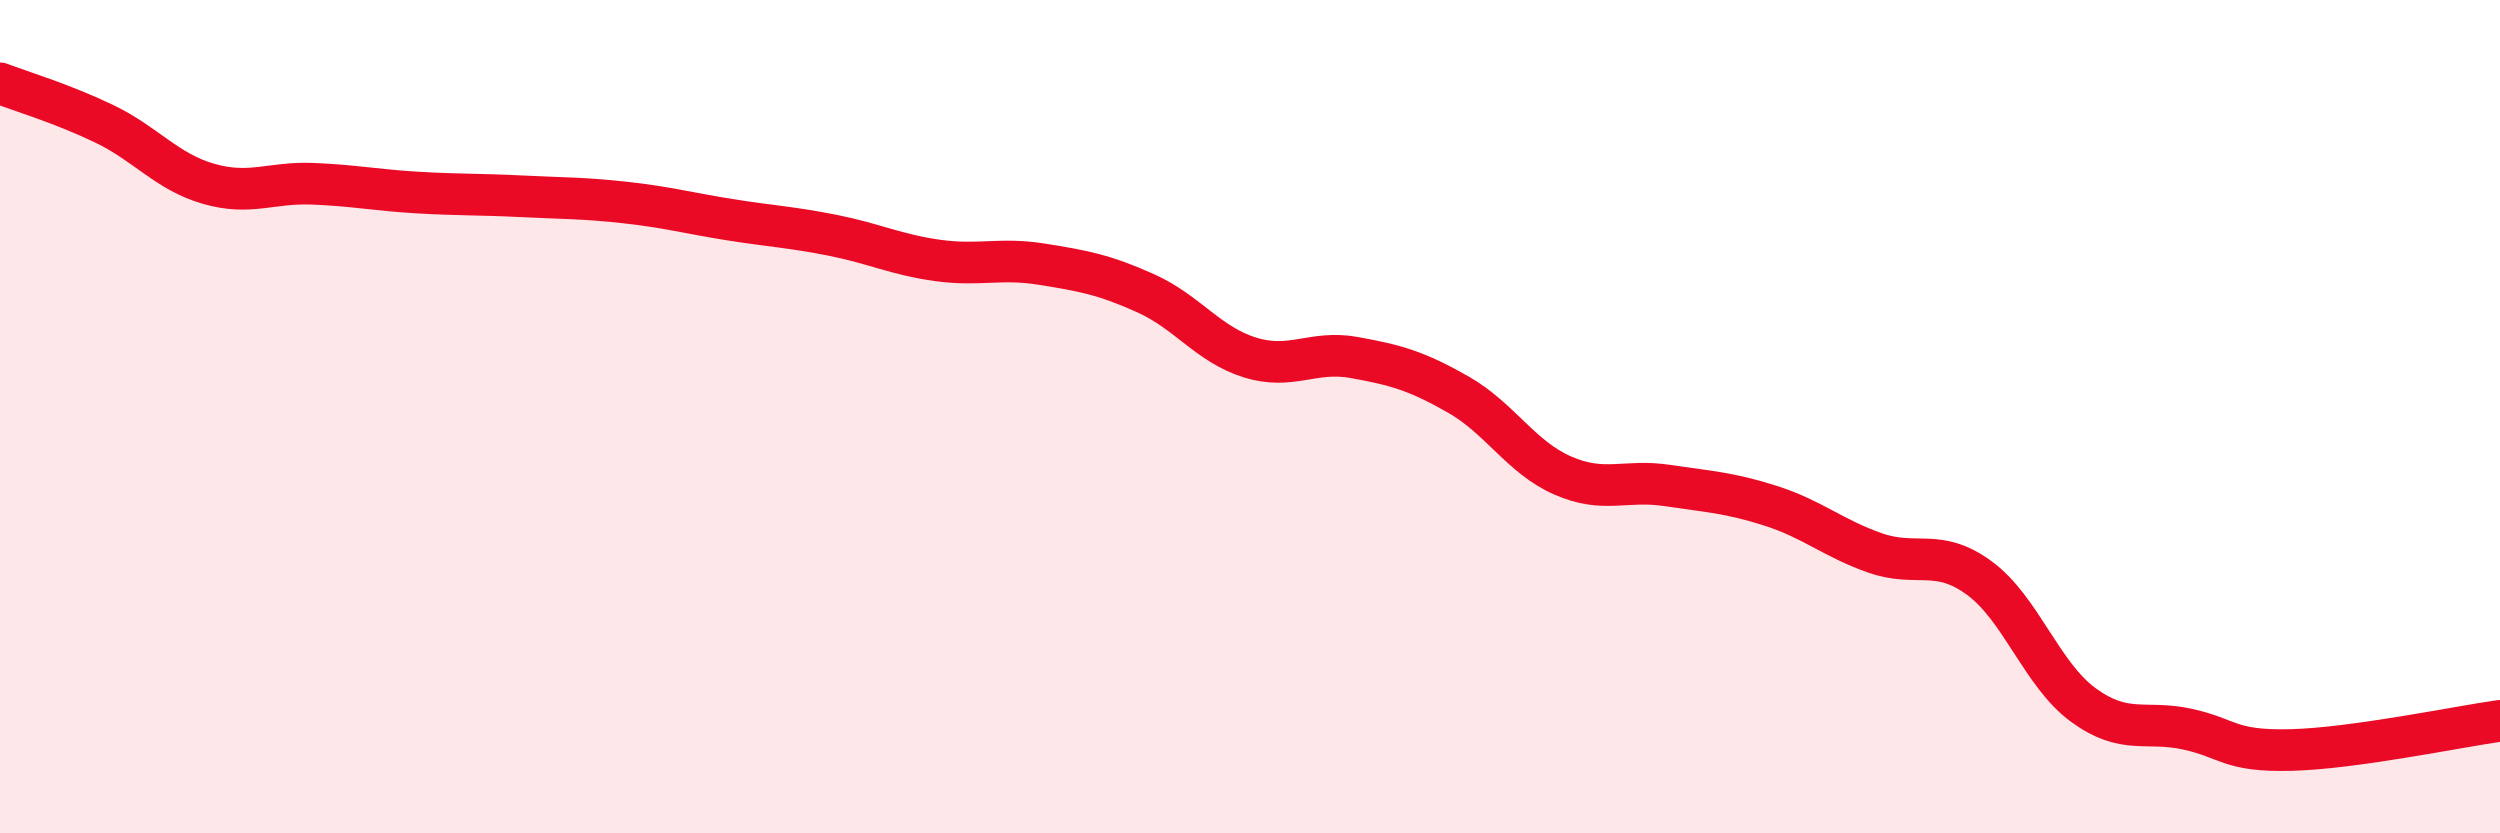 
    <svg width="60" height="20" viewBox="0 0 60 20" xmlns="http://www.w3.org/2000/svg">
      <path
        d="M 0,2 C 0.5,2.19 1.5,2.49 2.5,2.97 C 3.5,3.45 4,4.12 5,4.41 C 6,4.7 6.5,4.37 7.5,4.41 C 8.5,4.45 9,4.56 10,4.62 C 11,4.68 11.5,4.66 12.5,4.71 C 13.5,4.76 14,4.75 15,4.86 C 16,4.97 16.5,5.11 17.5,5.27 C 18.5,5.43 19,5.45 20,5.65 C 21,5.85 21.5,6.11 22.5,6.25 C 23.5,6.39 24,6.18 25,6.34 C 26,6.5 26.5,6.59 27.5,7.04 C 28.5,7.49 29,8.27 30,8.58 C 31,8.89 31.5,8.4 32.5,8.58 C 33.5,8.76 34,8.9 35,9.47 C 36,10.04 36.5,10.97 37.5,11.41 C 38.5,11.85 39,11.5 40,11.65 C 41,11.8 41.5,11.82 42.5,12.14 C 43.5,12.46 44,12.92 45,13.27 C 46,13.62 46.5,13.14 47.5,13.87 C 48.5,14.6 49,16.19 50,16.92 C 51,17.65 51.5,17.28 52.5,17.5 C 53.5,17.72 53.5,18.04 55,18 C 56.5,17.96 59,17.44 60,17.3L60 20L0 20Z"
        fill="#EB0A25"
        opacity="0.1"
        stroke-linecap="round"
        stroke-linejoin="round"
      />
      <path
        d="M 0,2 C 0.5,2.19 1.5,2.49 2.5,2.97 C 3.5,3.45 4,4.12 5,4.41 C 6,4.7 6.5,4.37 7.5,4.41 C 8.5,4.45 9,4.56 10,4.62 C 11,4.68 11.5,4.66 12.5,4.71 C 13.5,4.76 14,4.75 15,4.86 C 16,4.97 16.5,5.11 17.5,5.27 C 18.5,5.43 19,5.45 20,5.65 C 21,5.85 21.5,6.11 22.5,6.25 C 23.5,6.39 24,6.18 25,6.34 C 26,6.5 26.5,6.59 27.5,7.04 C 28.5,7.49 29,8.27 30,8.58 C 31,8.89 31.5,8.4 32.5,8.58 C 33.5,8.76 34,8.9 35,9.47 C 36,10.04 36.5,10.97 37.5,11.41 C 38.5,11.85 39,11.5 40,11.65 C 41,11.8 41.5,11.82 42.5,12.14 C 43.5,12.46 44,12.92 45,13.27 C 46,13.62 46.5,13.14 47.5,13.87 C 48.5,14.6 49,16.19 50,16.92 C 51,17.65 51.5,17.28 52.5,17.5 C 53.5,17.72 53.5,18.04 55,18 C 56.5,17.96 59,17.44 60,17.3"
        stroke="#EB0A25"
        stroke-width="1"
        fill="none"
        stroke-linecap="round"
        stroke-linejoin="round"
      />
    </svg>
  